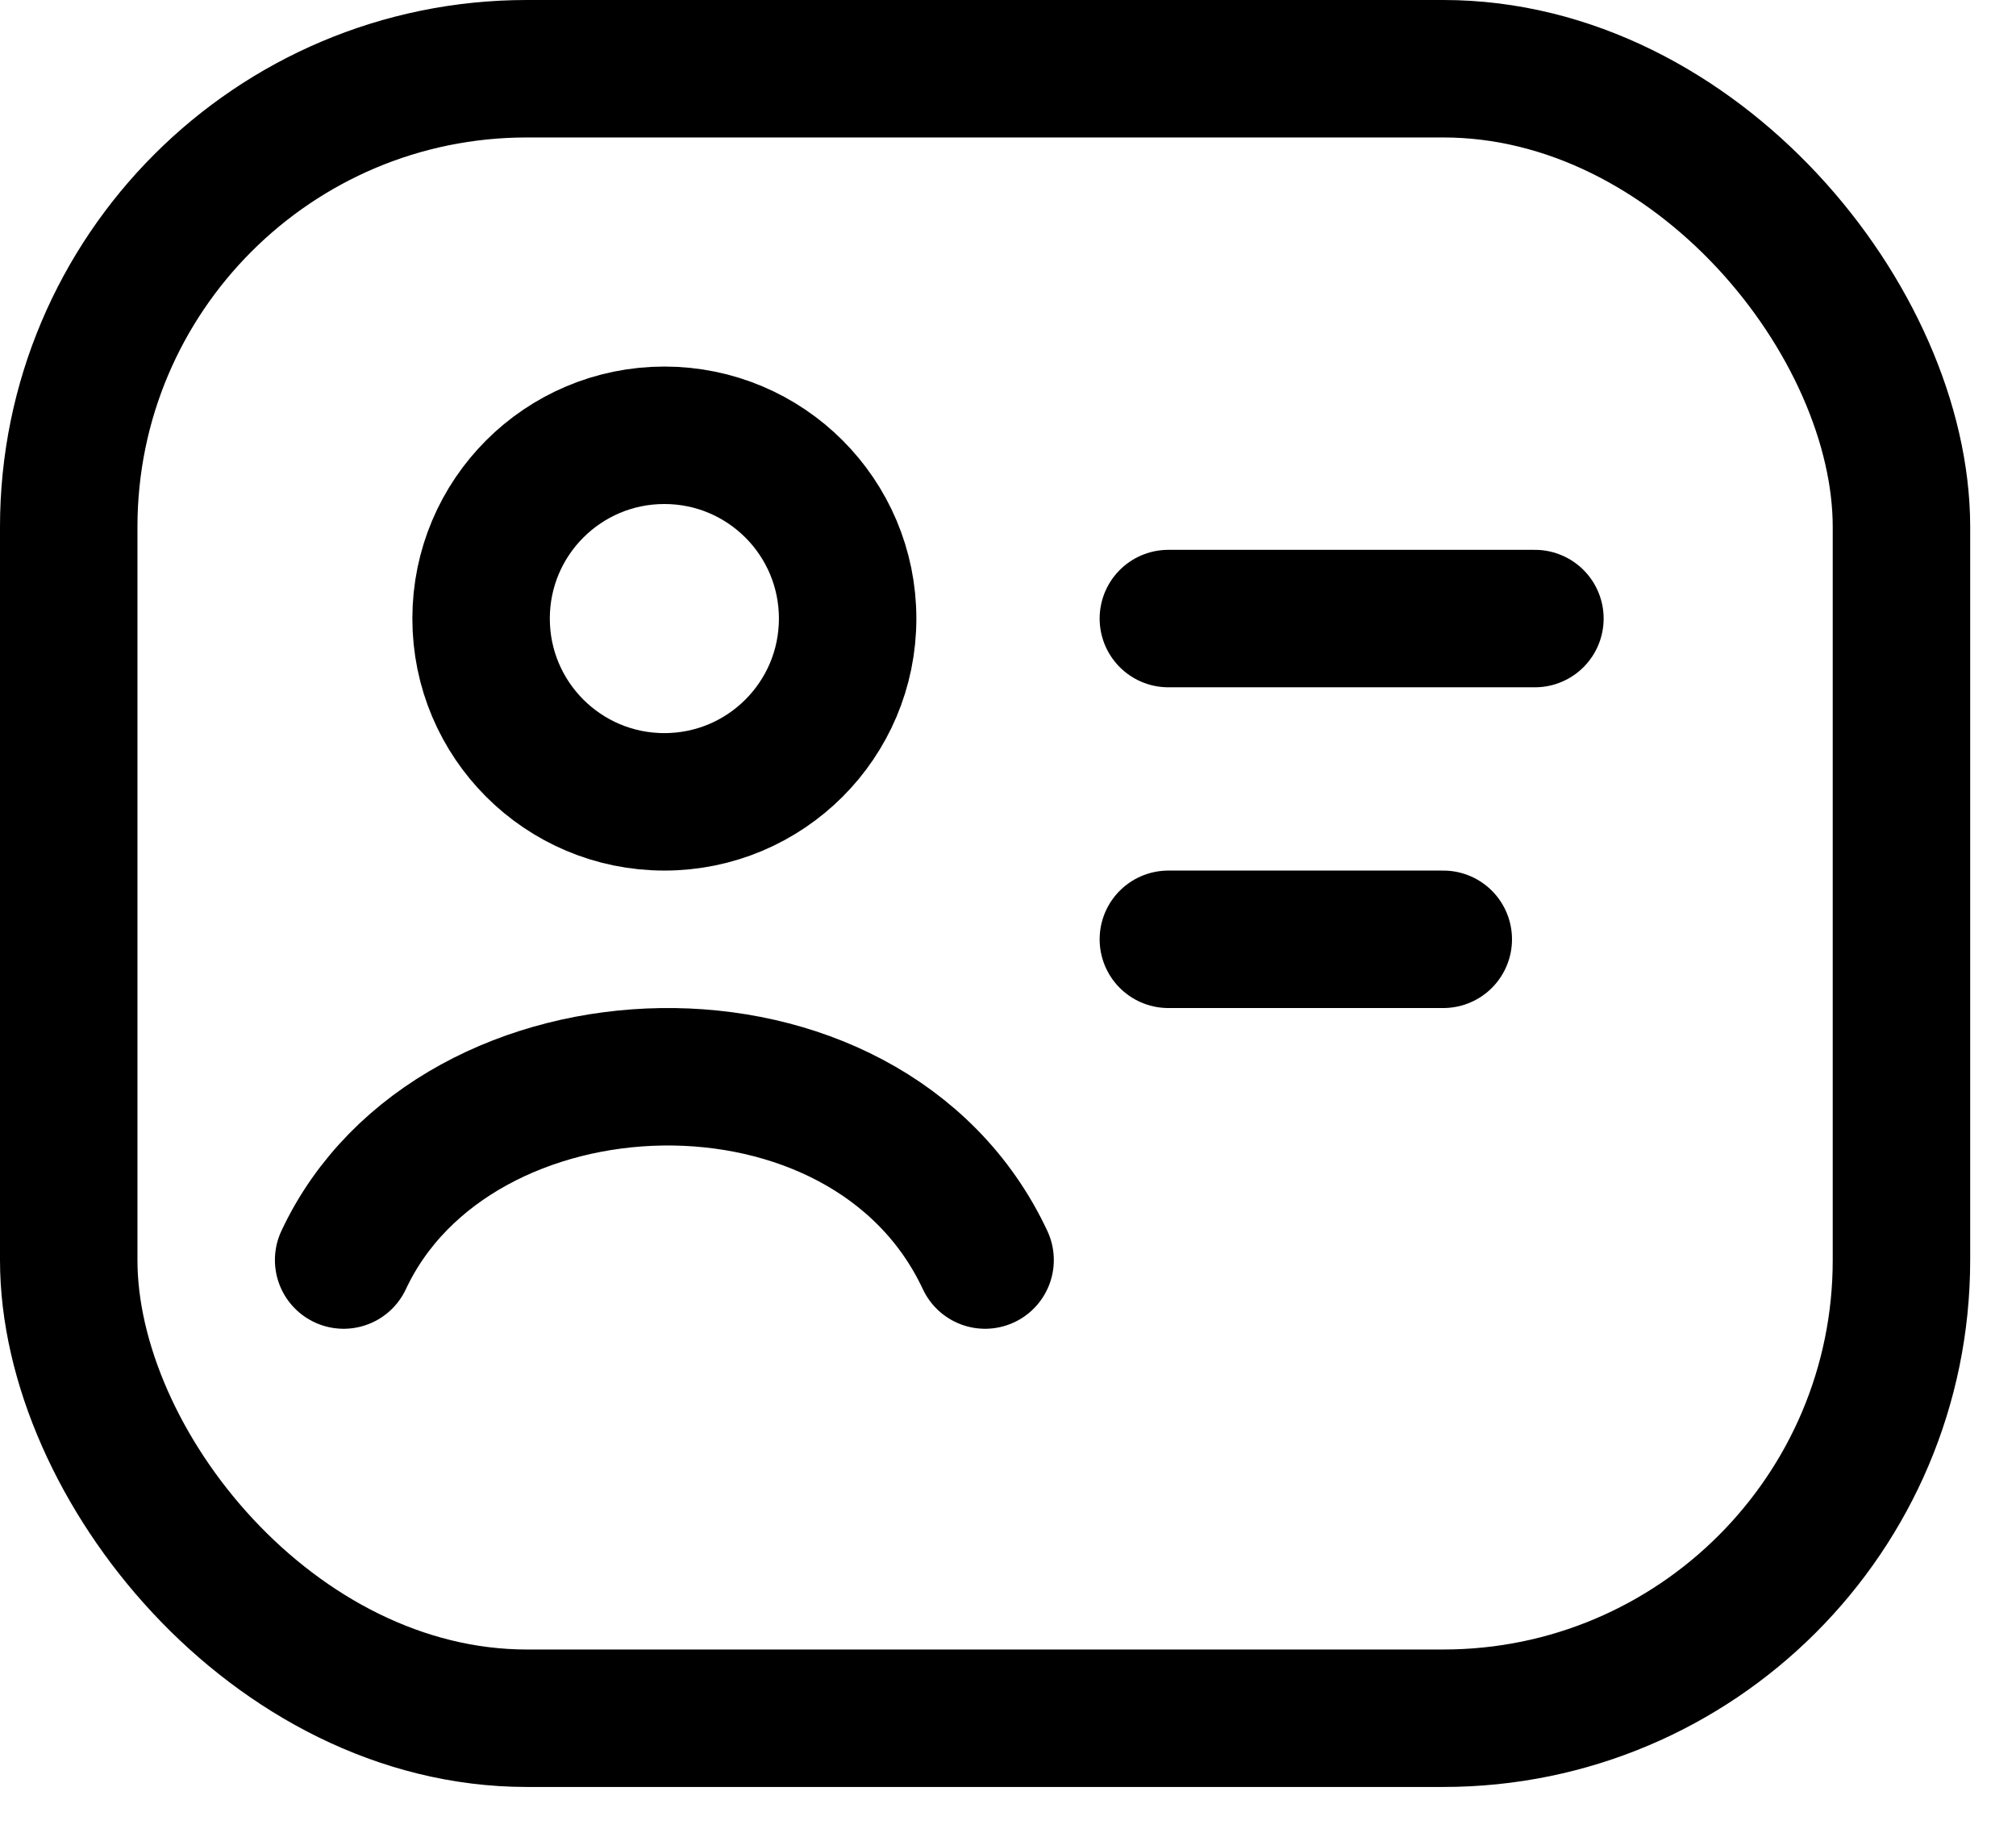 <svg width="22" height="20" viewBox="0 0 22 20" fill="none" xmlns="http://www.w3.org/2000/svg">
<path d="M12.75 6.75H16.75" stroke="black" stroke-width="1.5" stroke-linecap="round"/>
<path d="M12.75 10.25H15.75" stroke="black" stroke-width="1.5" stroke-linecap="round"/>
<rect x="0.75" y="0.75" width="20" height="18" rx="5" stroke="black" stroke-width="1.5" stroke-linejoin="round"/>
<path d="M3.75 13.75C4.958 11.169 9.462 10.999 10.75 13.75" stroke="black" stroke-width="1.5" stroke-linecap="round" stroke-linejoin="round"/>
<path d="M9.25 6.75C9.25 7.855 8.355 8.75 7.25 8.75C6.145 8.75 5.25 7.855 5.25 6.75C5.25 5.645 6.145 4.75 7.25 4.75C8.355 4.75 9.25 5.645 9.25 6.75Z" stroke="black" stroke-width="1.5"/>
</svg>
